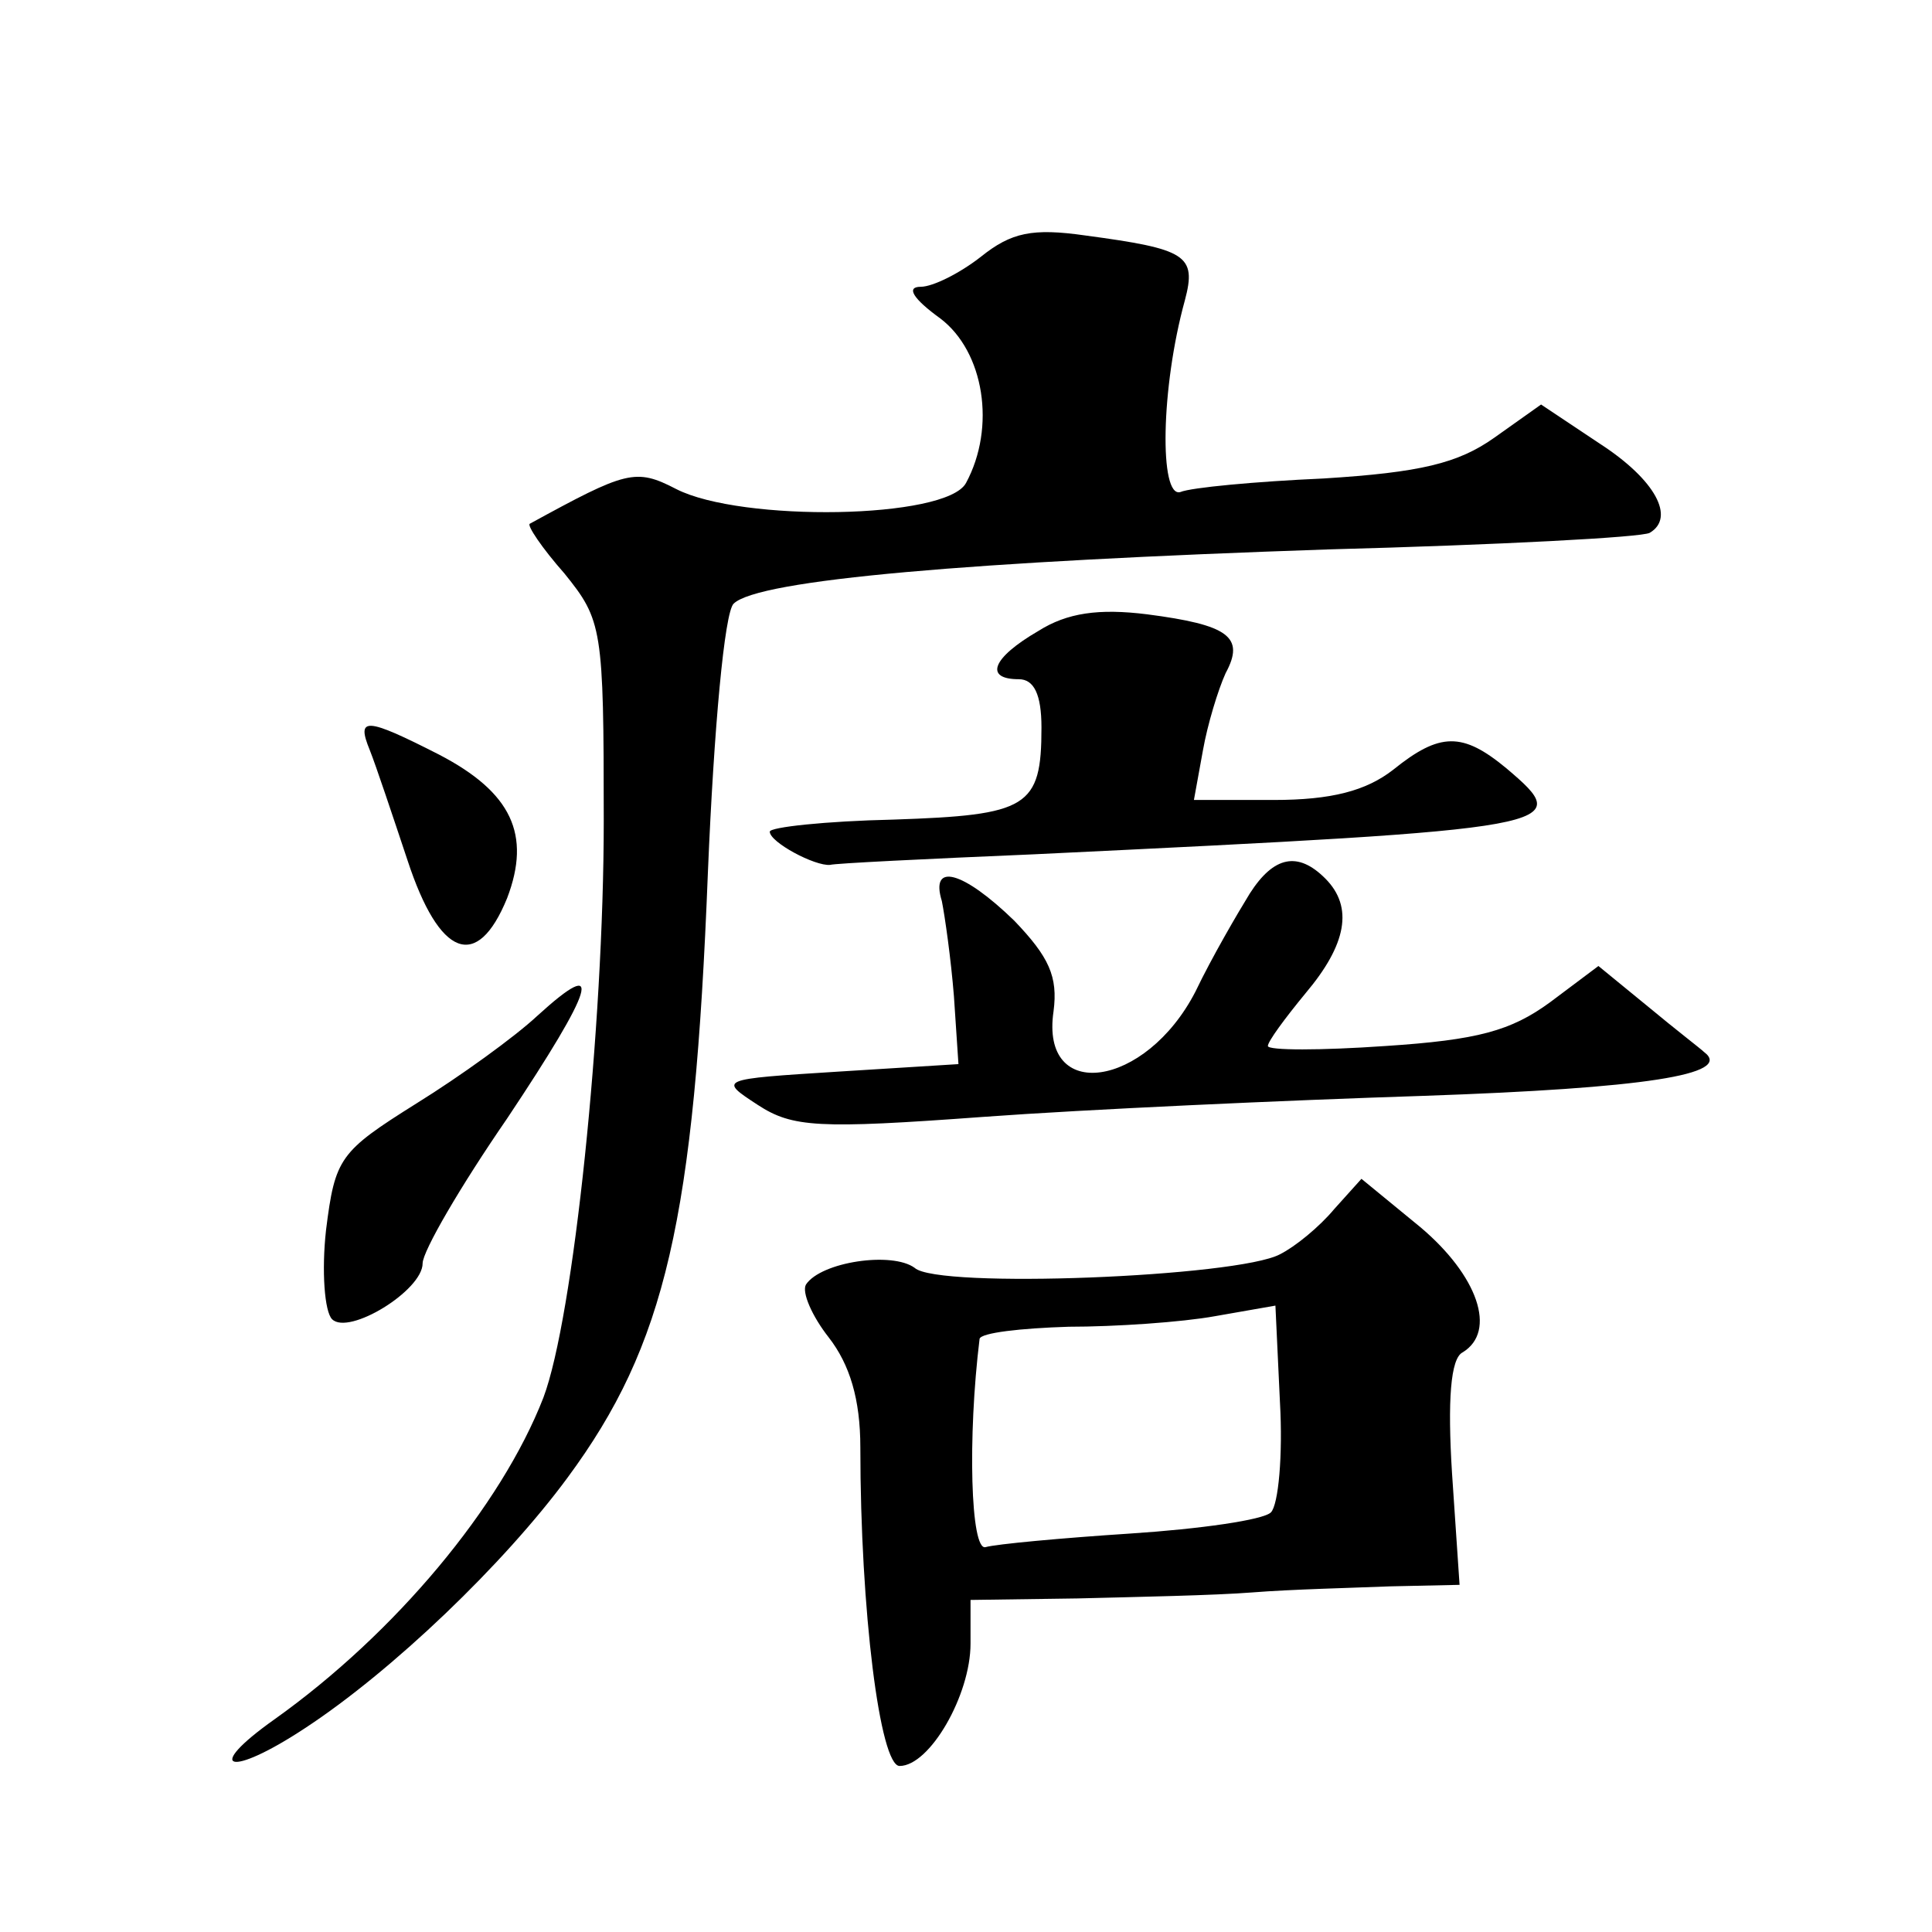 <?xml version="1.0" standalone="no"?>
<!DOCTYPE svg PUBLIC "-//W3C//DTD SVG 20010904//EN"
 "http://www.w3.org/TR/2001/REC-SVG-20010904/DTD/svg10.dtd">
<svg version="1.0" xmlns="http://www.w3.org/2000/svg"
 width="128pt" height="128pt" viewBox="0 0 128 128"
 preserveAspectRatio="xMidYMid meet">
<g transform="translate(0,128) scale(0.1,-0.1)"
fill="#0" stroke="none">
<path d="M650 1110 c-14 -11 -32 -20 -40 -20 -10 0 -5 -8 13 -21 29 -22 37 -72
17 -109 -13 -24 -149 -26 -192 -4 -27 14 -33 12 -97 -23 -2 -1 8 -16 23 -33 25
-31 26 -36 26 -164 0 -136 -20 -329 -40 -382 -28 -72 -98 -156 -178 -213 -48 -34
-30 -39 20 -6 58 38 132 109 174 166 65 88 84 171 93 401 4 96 11 172 17 178 16
16 158 28 394 36 113 3 208 8 213 11 17 10 4 35 -33 59 l-39 26 -31 -22 c-24 -17
-49 -23 -113 -27 -45 -2 -88 -6 -95 -9 -14 -4 -13 69 3 127 8 30 1 34 -66 43 -35
5 -49 2 -69 -14z M688 862 c-31 -18 -36 -32 -13 -32 10 0 15 -10 15 -32 0 -53 -9
-58 -98 -61 -45 -1 -82 -5 -82 -8 0 -7 30 -23 40 -22 3 1 64 4 135 7 354 17 359
18 313 57 -29 24 -44 24 -75 -1 -18 -14 -41 -20 -79 -20 l-53 0 6 33 c3 17 10 40
15 51 13 24 2 32 -52 39 -32 4 -53 1 -72 -11z M245 783 c4 -10 15 -43 25 -73 21
-64 46 -74 66 -25 16 42 3 70 -45 95 -49 25 -55 25 -46 3z M828 688 c-8 -13 -25
-42 -36 -65 -33 -64 -103 -74 -94 -13 3 23 -3 36 -26 60 -34 33 -56 39 -48 13 2
-10 6 -38 8 -63 l3 -45 -80 -5 c-79 -5 -79 -5 -53 -22 23 -15 40 -16 149 -8 68
5 200 11 293 14 144 5 205 14 185 29 -2 2 -19 15 -37 30 l-33 27 -32 -24 c-26 -19
-48 -25 -109 -29 -43 -3 -78 -3 -78 0 0 3 11 18 25 35 27 32 32 57 13 76 -18 18
-34 15 -50 -10z M356 607 c-15 -14 -51 -40 -80 -58 -51 -32 -54 -36 -60 -84 -3
-27 -1 -54 4 -59 11 -11 60 19 60 37 0 8 25 51 56 96 58 87 65 109 20 68z M884
479 c-10 -12 -26 -25 -36 -30 -28 -15 -227 -23 -242 -9 -15 11 -62 4 -72 -11 -3
-5 4 -21 15 -35 14 -18 21 -41 21 -73 0 -108 13 -211 26 -211 20 0 47 47 47 81
l0 29 71 1 c39 1 91 2 116 4 25 2 66 3 91 4 l46 1 -5 74 c-3 48 -1 76 7 80 23 14
10 51 -28 83 l-39 32 -18 -20z m-42 -201 c-5 -5 -47 -11 -93 -14 -46 -3 -89 -7
-96 -9 -10 -3 -12 73 -4 138 1 4 27 7 59 8 31 0 75 3 97 7 l40 7 3 -64 c2 -35 -1
-68 -6 -73z"/>
</g>
</svg>
